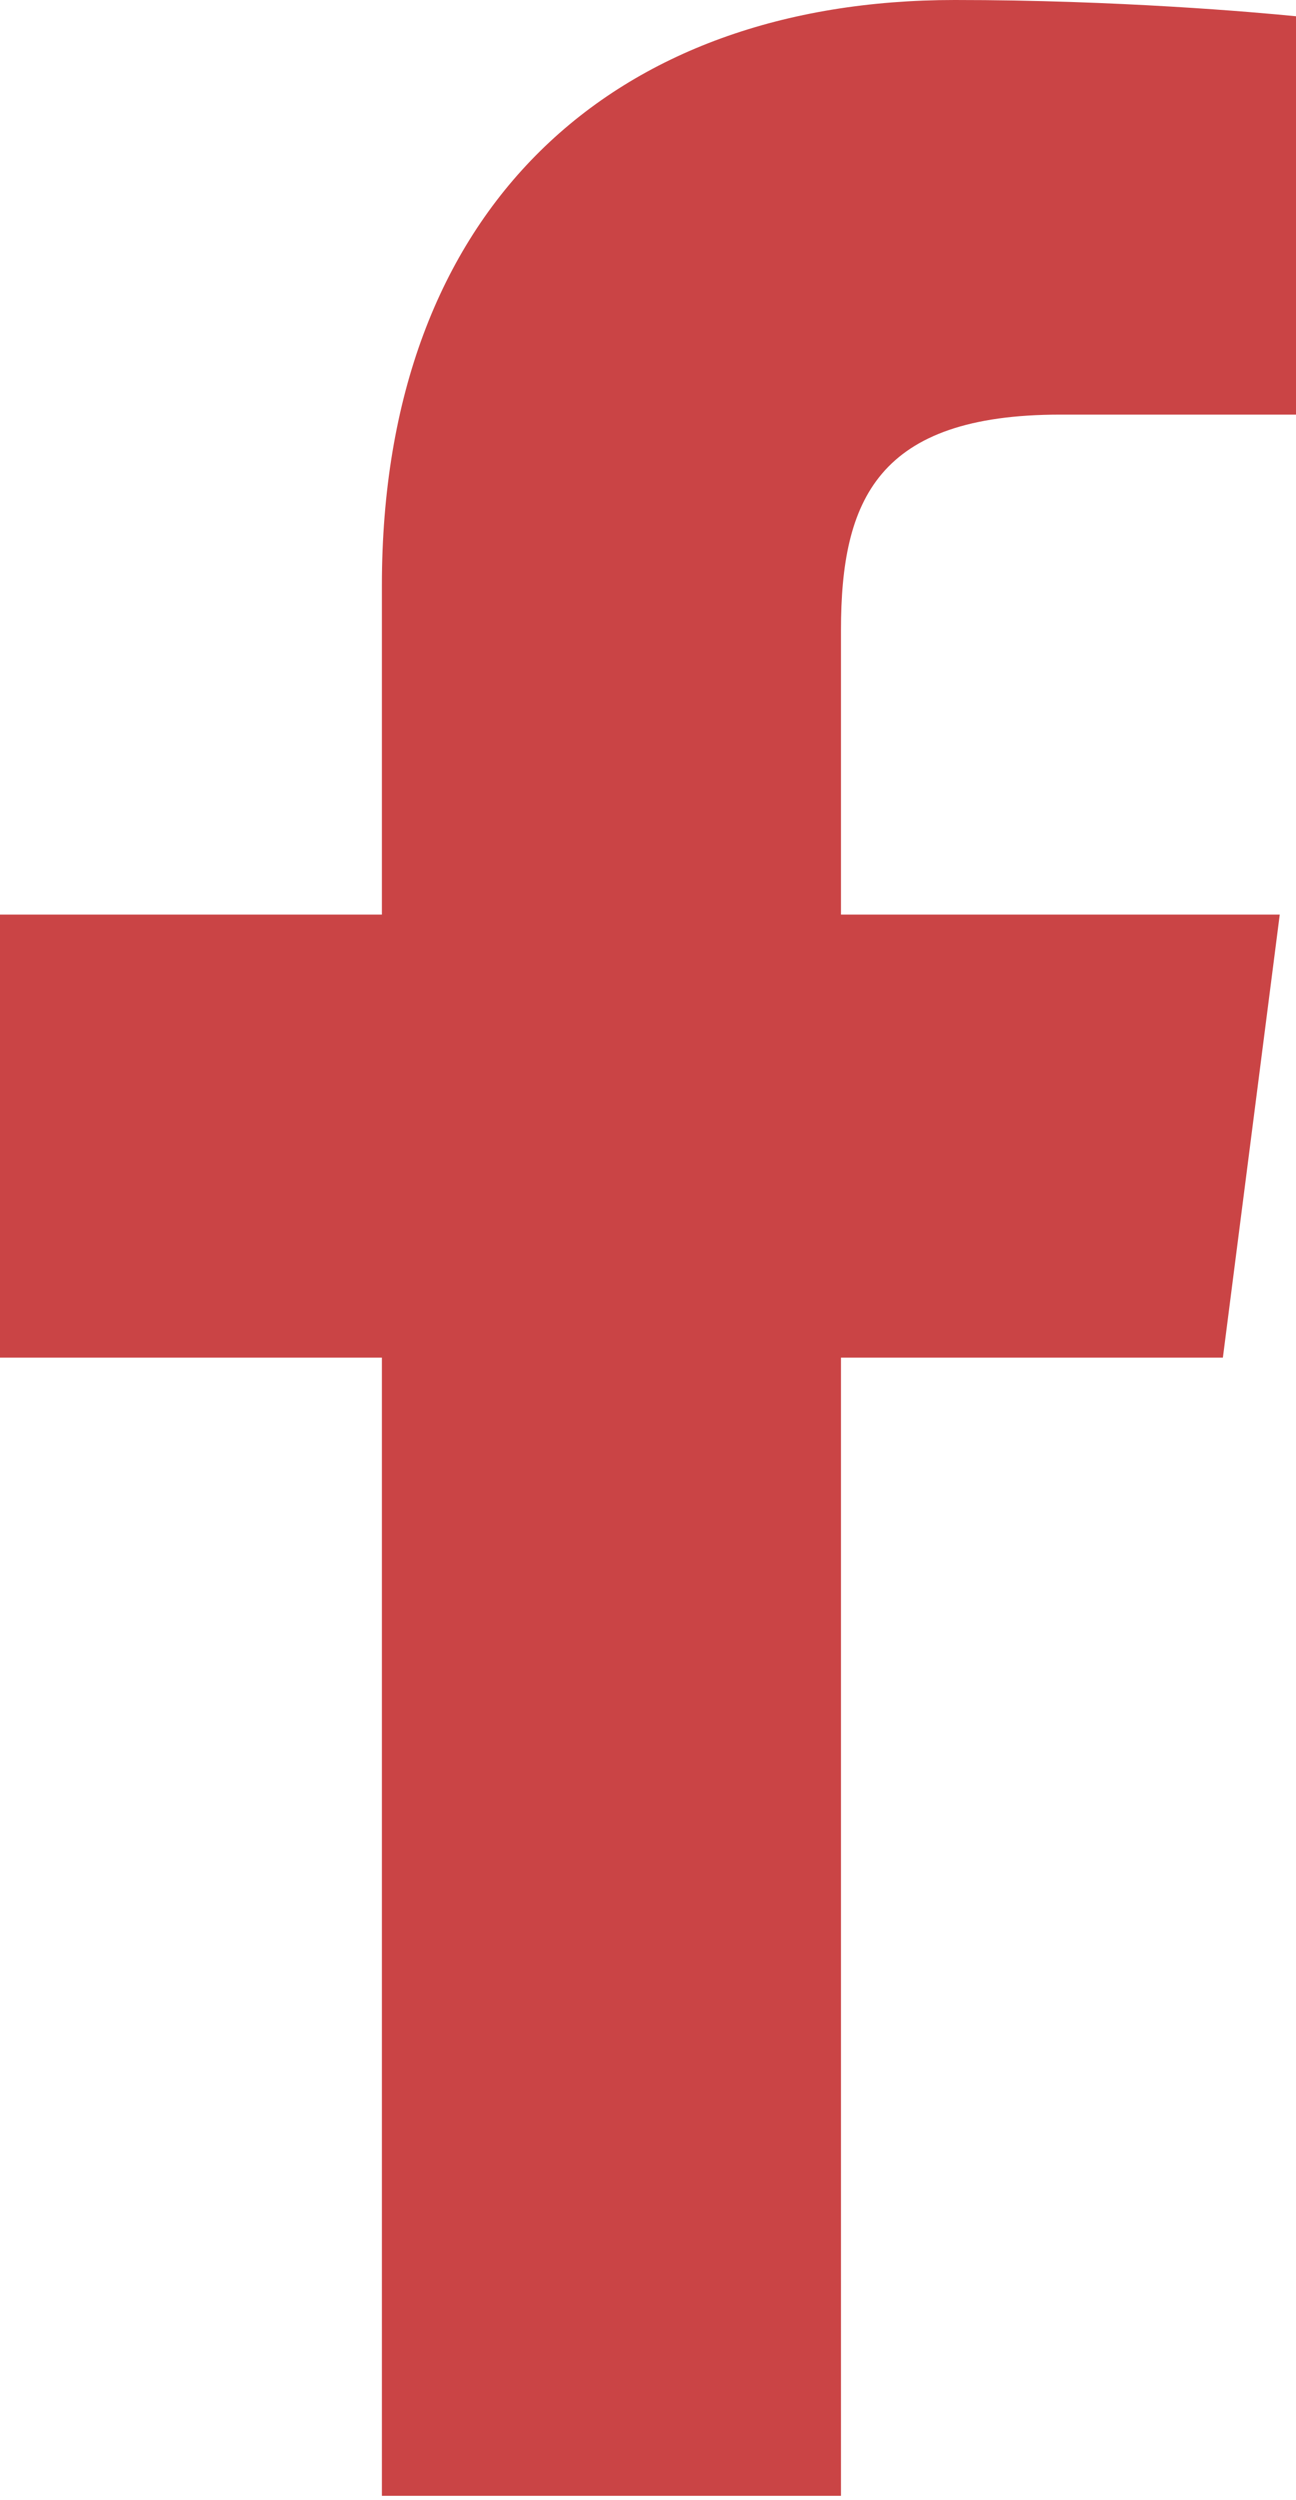 <?xml version="1.0" encoding="utf-8"?>
<!-- Generator: Adobe Illustrator 27.2.0, SVG Export Plug-In . SVG Version: 6.00 Build 0)  -->
<svg version="1.1" id="Layer_2_00000147184955967362892200000000829606014830287264_"
	 xmlns="http://www.w3.org/2000/svg" xmlns:xlink="http://www.w3.org/1999/xlink" x="0px" y="0px" viewBox="0 0 31.9 61.5"
	 style="enable-background:new 0 0 31.9 61.5;" xml:space="preserve">
<style type="text/css">
	.st0{fill:#CA4445;}
</style>
<g id="Layer_1-2">
	<path class="st0" d="M30.1,33.4l1.4-10.9H20.7v-7c0-3.2,0.9-5.3,5.4-5.3h5.8V0.4c-1-0.1-4.4-0.4-8.4-0.4C15.1,0,9.4,5.1,9.4,14.4
		v8.1H0v10.9h9.4v28h11.3v-28C20.7,33.4,30.1,33.4,30.1,33.4z"/>
</g>
</svg>
